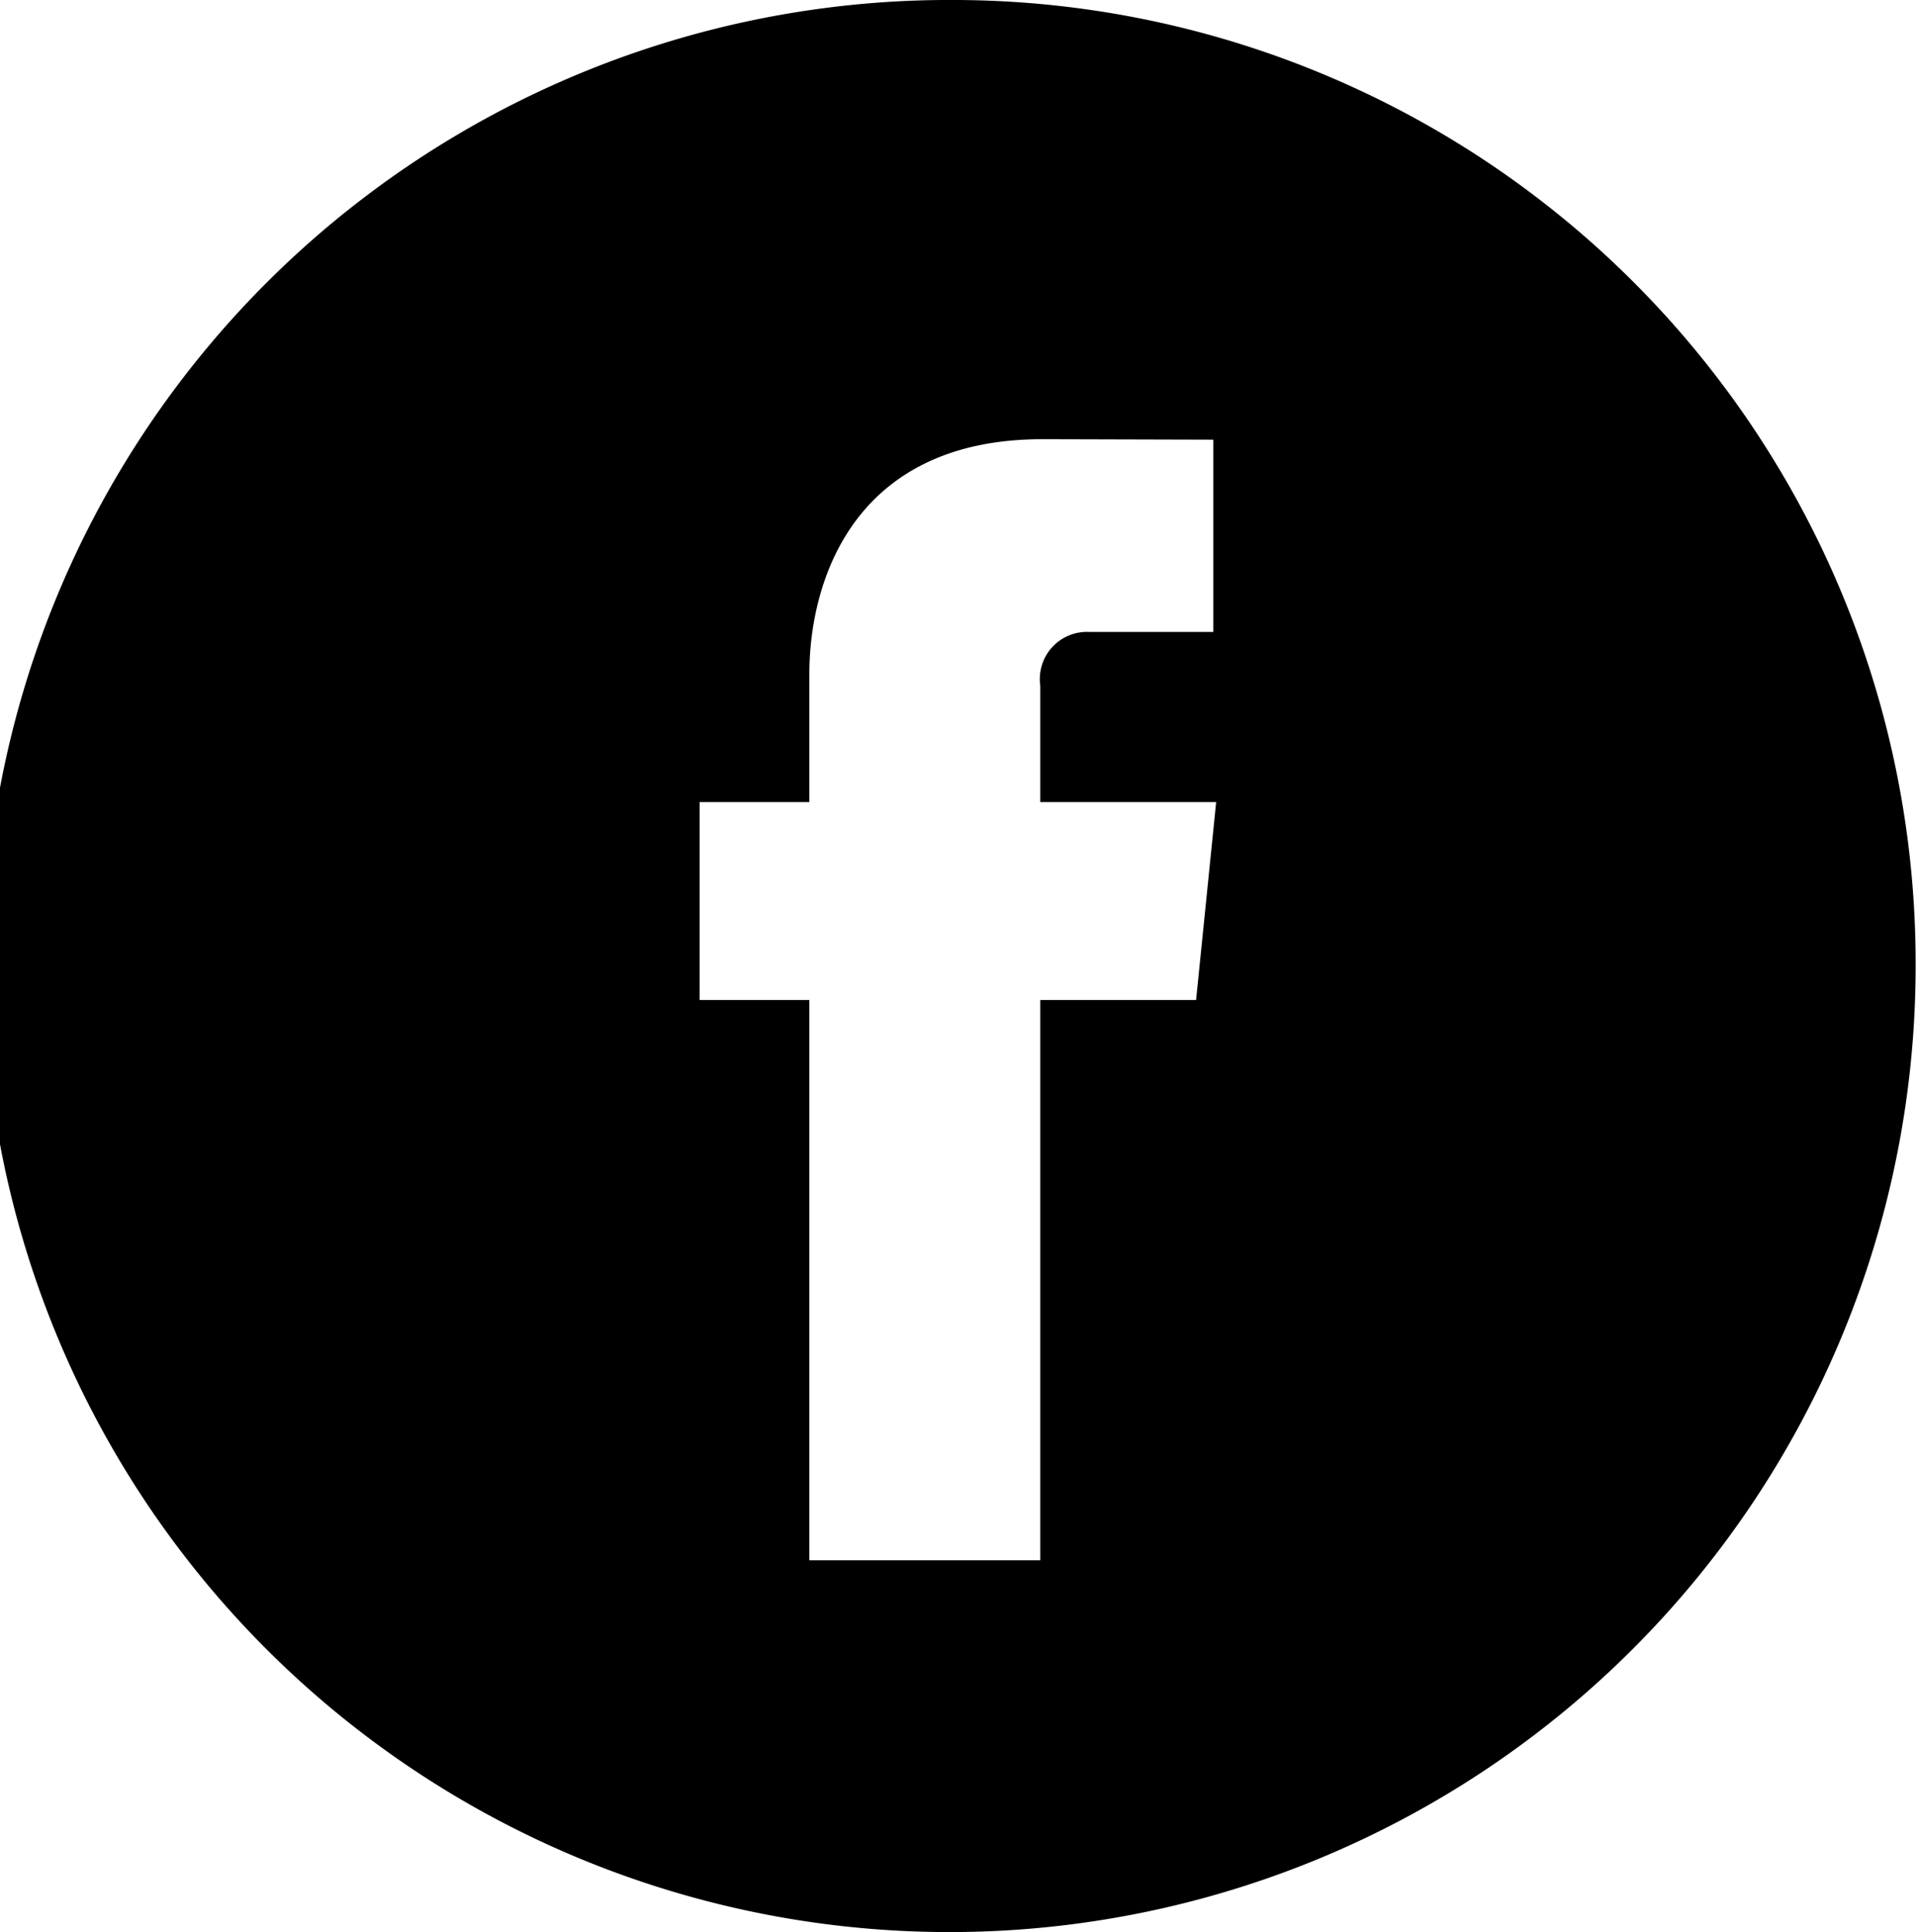 <?xml version="1.0" encoding="utf-8"?>
<svg xmlns="http://www.w3.org/2000/svg" width="40.656" height="41" viewBox="0 0 40.656 41">
  <defs>
    <style>
      .cls-1 {
        fill-rule: evenodd;
      }
    </style>
  </defs>
  <path id="facebook.svg" class="cls-1" d="M780.326,3684a20.5,20.5,0,1,0,20.322,20.5A20.437,20.437,0,0,0,780.326,3684Zm5.054,21.22h-3.306v11.89h-4.9v-11.89h-2.329v-4.2h2.329v-2.72c0-1.94.916-4.98,4.944-4.98l3.628,0.01v4.08h-2.635a1,1,0,0,0-1.037,1.14v2.47h3.732Z" transform="translate(-760 -3684)"/>
</svg>
